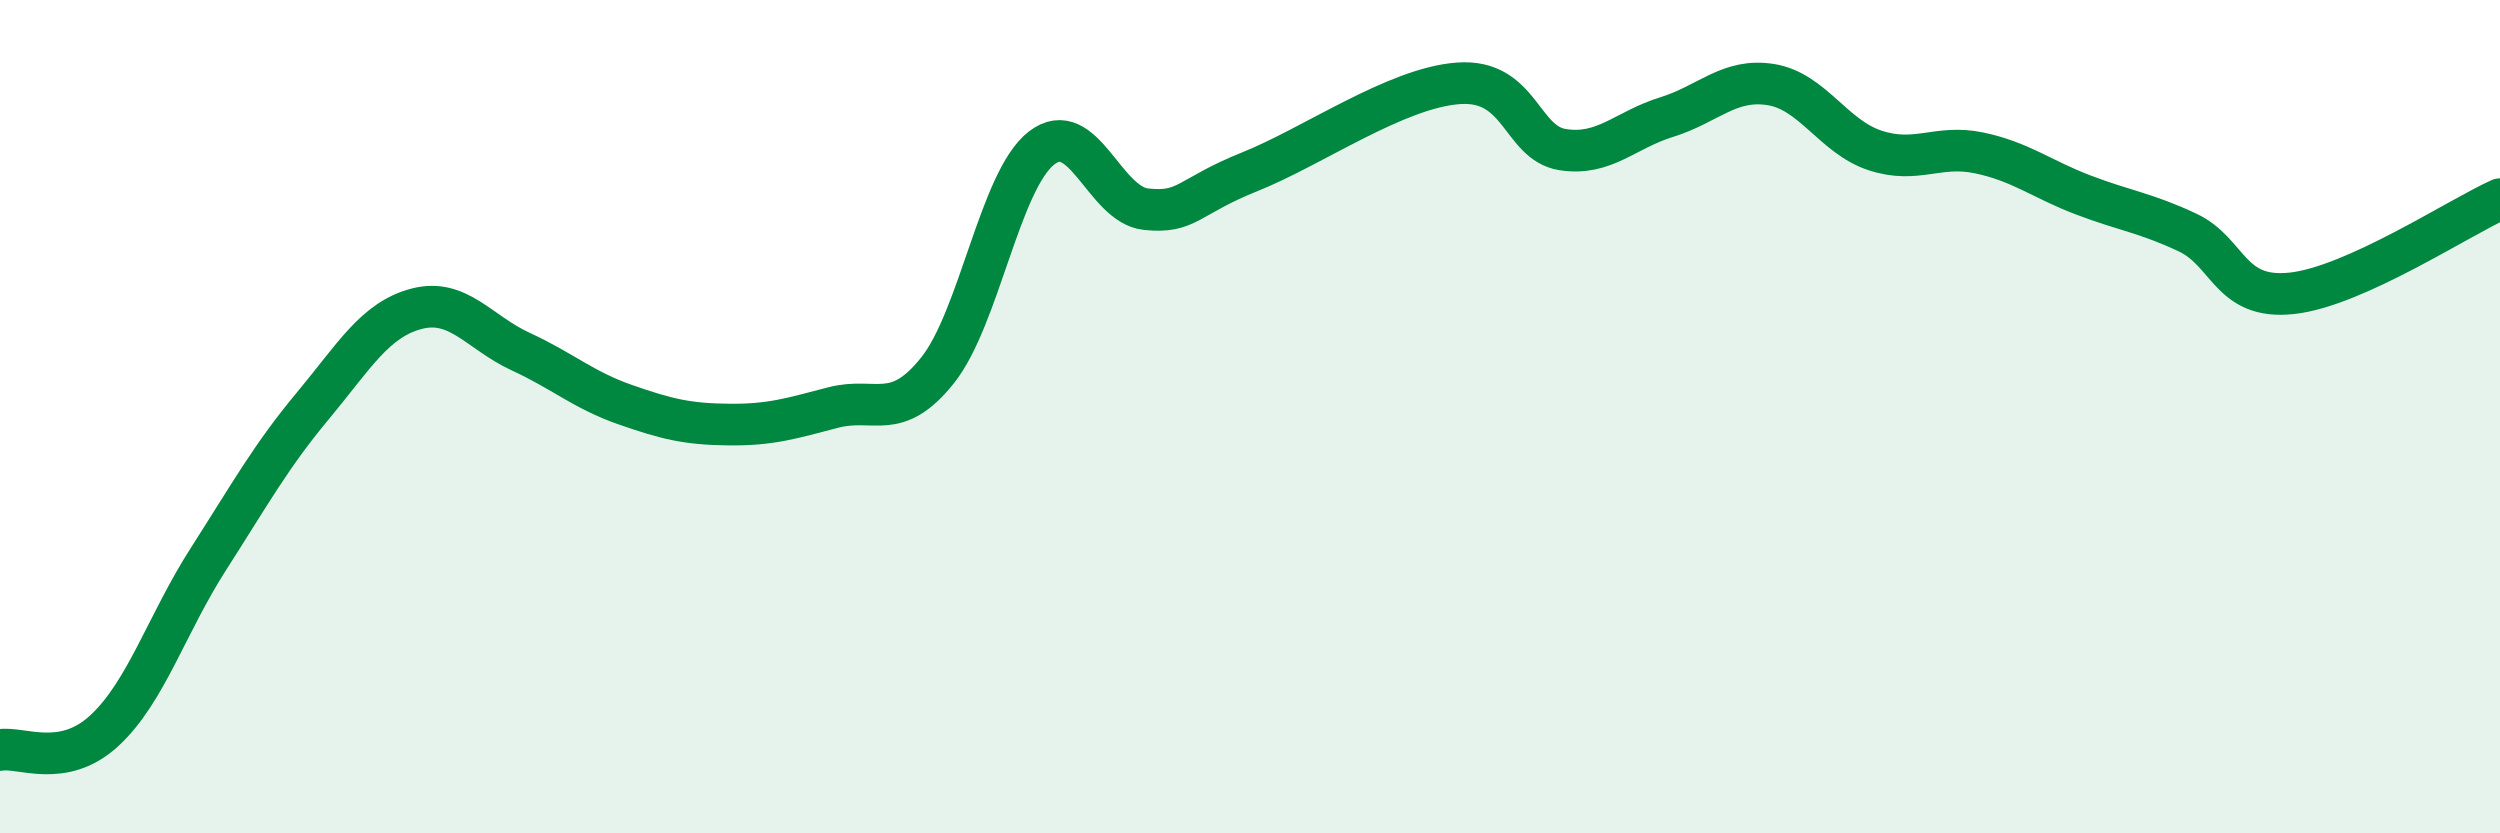
    <svg width="60" height="20" viewBox="0 0 60 20" xmlns="http://www.w3.org/2000/svg">
      <path
        d="M 0,18 C 0.5,17.91 1.5,18.46 2.5,17.54 C 3.5,16.62 4,14.98 5,13.42 C 6,11.86 6.5,10.95 7.5,9.75 C 8.5,8.55 9,7.67 10,7.41 C 11,7.15 11.5,7.98 12.5,8.44 C 13.5,8.9 14,9.36 15,9.71 C 16,10.06 16.5,10.18 17.5,10.19 C 18.5,10.2 19,10.04 20,9.78 C 21,9.52 21.5,10.14 22.5,8.89 C 23.5,7.64 24,4.32 25,3.55 C 26,2.78 26.5,4.91 27.5,5.02 C 28.5,5.13 28.5,4.72 30,4.12 C 31.5,3.52 33.5,2.11 35,2 C 36.5,1.89 36.5,3.43 37.5,3.59 C 38.5,3.75 39,3.12 40,2.81 C 41,2.5 41.5,1.87 42.5,2.03 C 43.5,2.19 44,3.28 45,3.61 C 46,3.94 46.5,3.46 47.5,3.67 C 48.5,3.88 49,4.3 50,4.68 C 51,5.06 51.5,5.11 52.5,5.58 C 53.5,6.05 53.5,7.2 55,7.04 C 56.5,6.88 59,5.23 60,4.78L60 20L0 20Z"
        fill="#008740"
        opacity="0.1"
        stroke-linecap="round"
        stroke-linejoin="round"
      />
      <path
        d="M 0,18 C 0.5,17.91 1.5,18.46 2.5,17.54 C 3.5,16.62 4,14.98 5,13.42 C 6,11.86 6.5,10.95 7.5,9.75 C 8.5,8.55 9,7.67 10,7.41 C 11,7.15 11.5,7.98 12.5,8.44 C 13.5,8.9 14,9.36 15,9.71 C 16,10.06 16.5,10.18 17.5,10.19 C 18.5,10.2 19,10.04 20,9.78 C 21,9.52 21.5,10.14 22.5,8.89 C 23.5,7.64 24,4.32 25,3.55 C 26,2.78 26.5,4.91 27.5,5.02 C 28.5,5.13 28.5,4.72 30,4.12 C 31.5,3.52 33.5,2.11 35,2 C 36.5,1.89 36.5,3.43 37.5,3.59 C 38.5,3.75 39,3.12 40,2.81 C 41,2.5 41.5,1.87 42.5,2.03 C 43.5,2.19 44,3.28 45,3.61 C 46,3.94 46.5,3.46 47.5,3.67 C 48.5,3.88 49,4.3 50,4.68 C 51,5.06 51.5,5.11 52.5,5.58 C 53.5,6.05 53.5,7.2 55,7.04 C 56.5,6.88 59,5.23 60,4.78"
        stroke="#008740"
        stroke-width="1"
        fill="none"
        stroke-linecap="round"
        stroke-linejoin="round"
      />
    </svg>
  